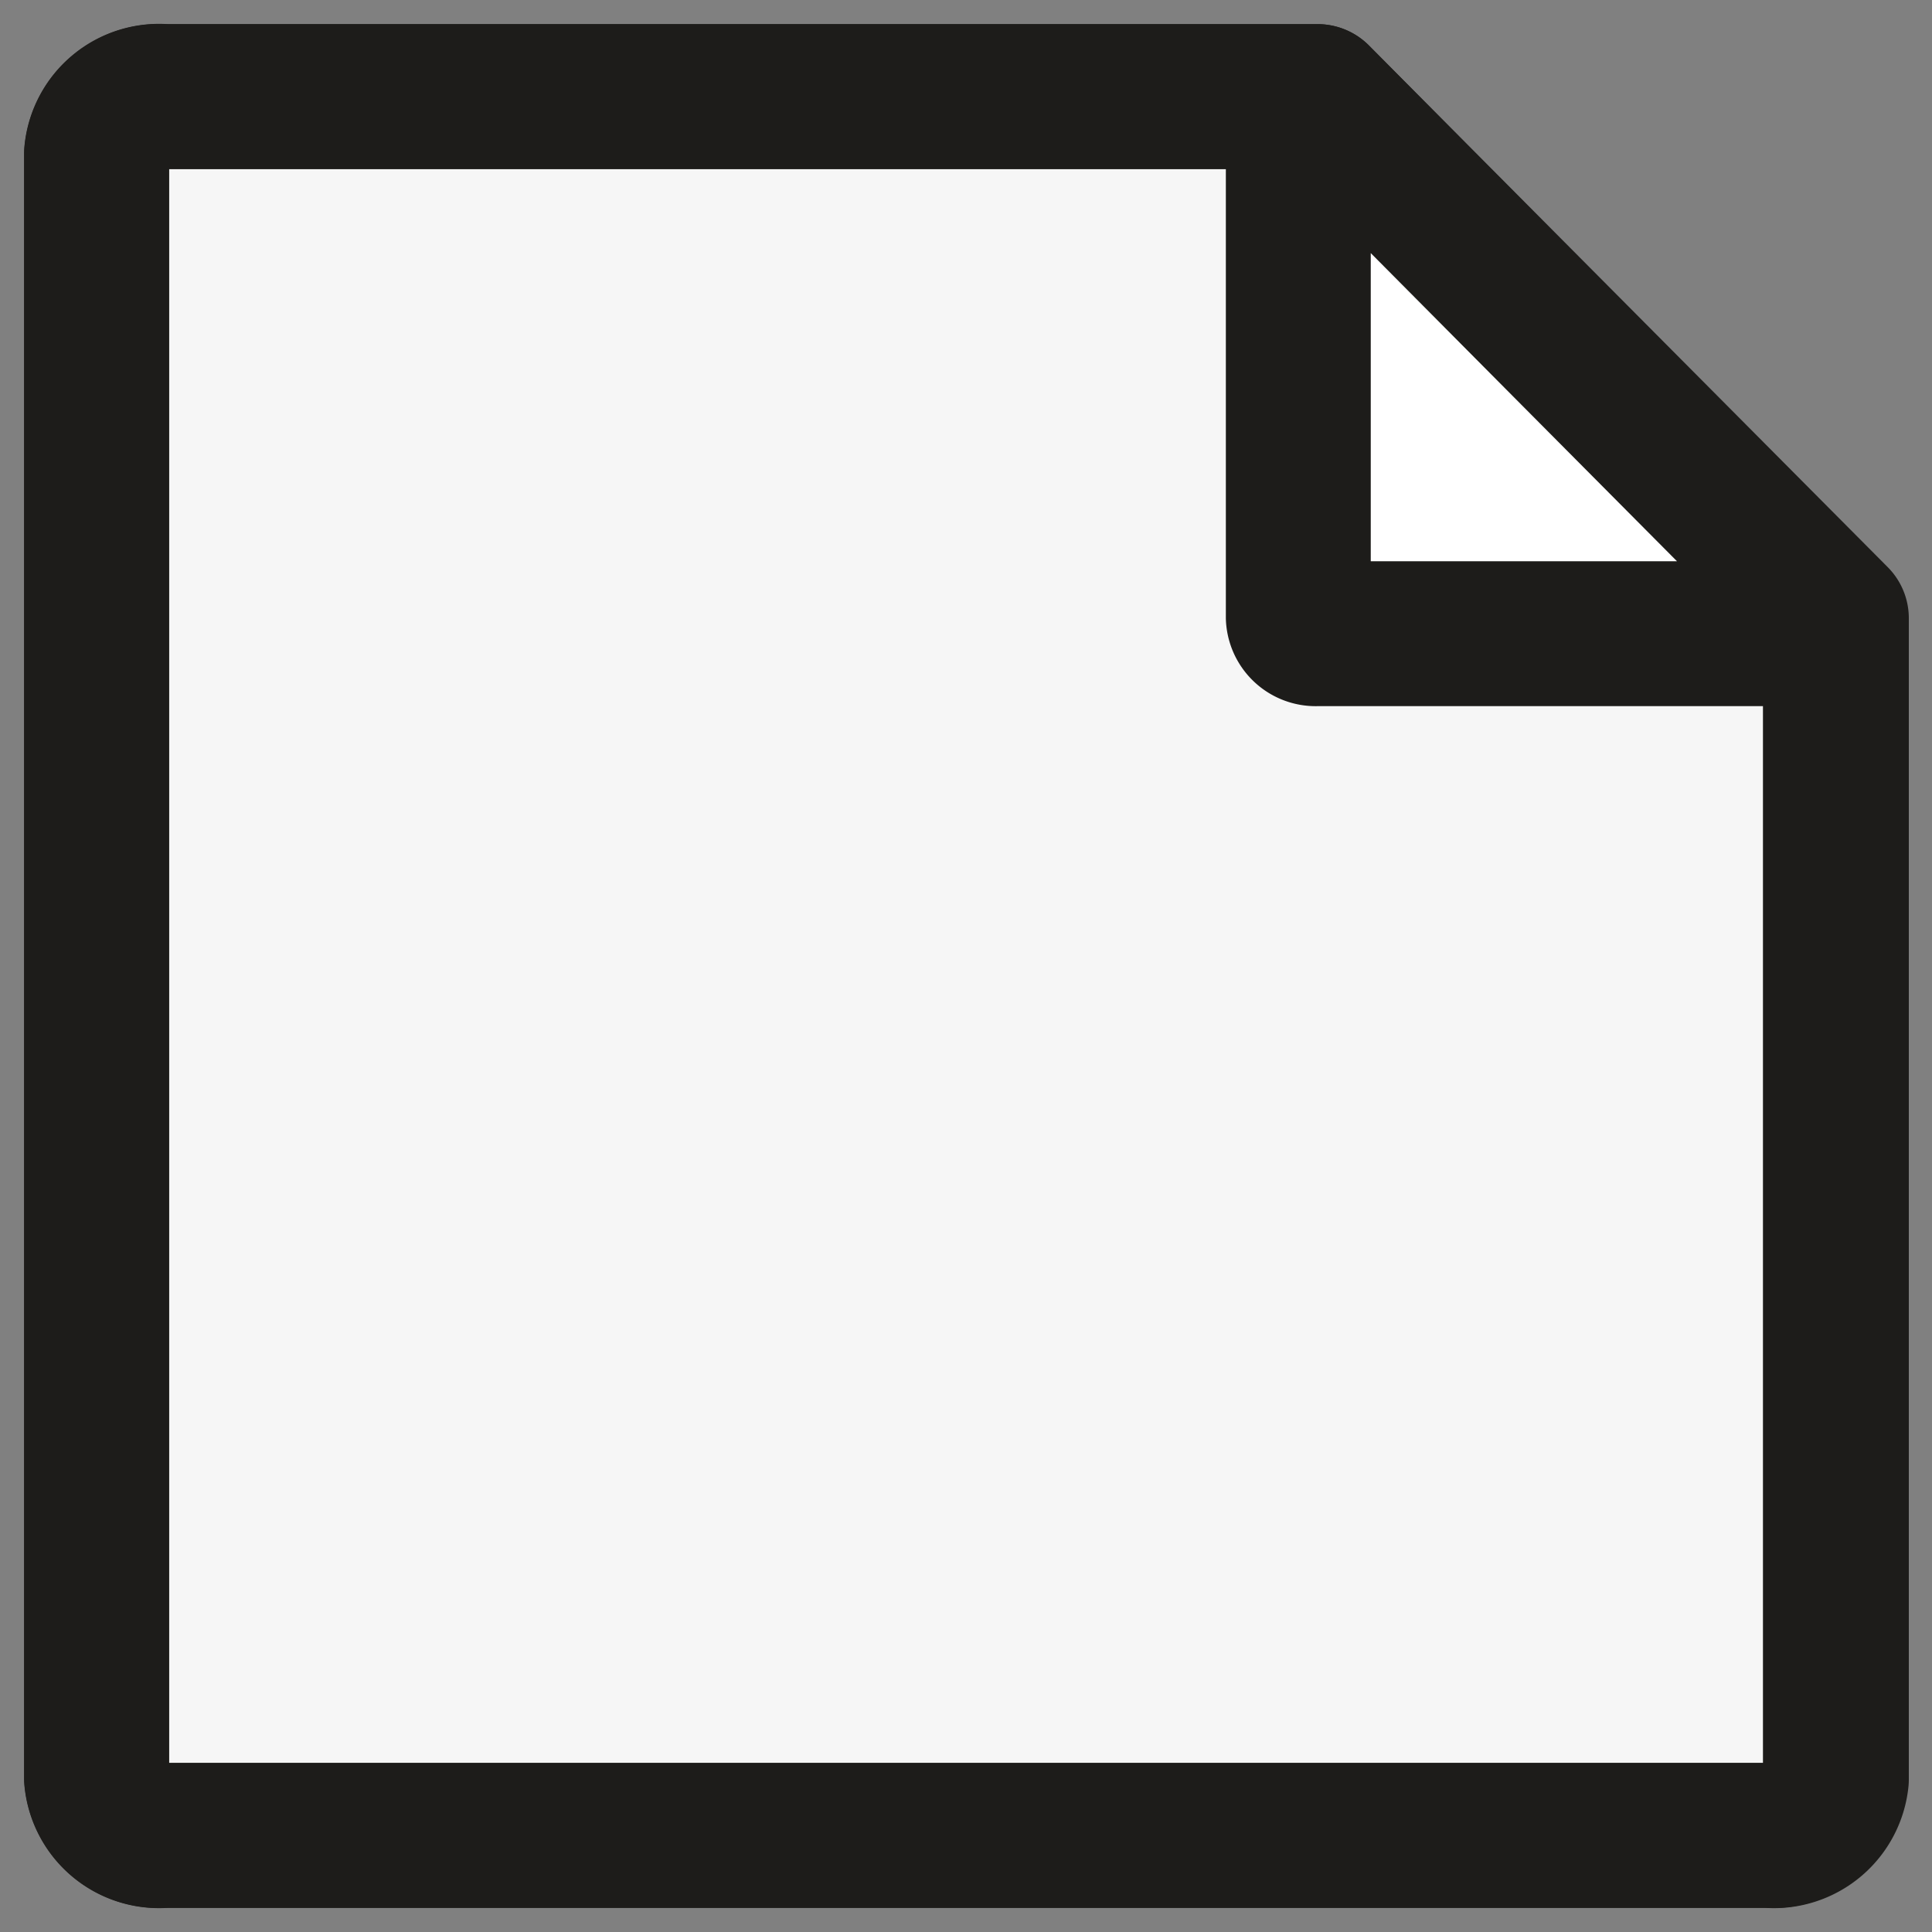 <svg xmlns="http://www.w3.org/2000/svg" viewBox="0 0 20 20"><rect x="0" y="0" width="20" height="20" fill="#808080" stroke="none"/><defs><style>.cls-1{fill:#f6f6f6;stroke:#1d1c1a;stroke-linecap:round;stroke-linejoin:round;stroke-width:1.5px;}.cls-2{fill:#fff;}.cls-3{fill:#1d1c1a;}</style></defs><title>no Note</title><g id="Layer_4" data-name="Layer 4"><path class="cls-1" d="M1.71,1A.65.65,0,0,0,1,1.58V18.42a.65.65,0,0,0,.71.58H18.3a.65.65,0,0,0,.71-.58V6.4L13.64,1Z"/><path class="cls-2" d="M13.64,1a.18.18,0,0,0-.2.16V6.4a.18.18,0,0,0,.2.16H18.8A.18.18,0,0,0,19,6.4Z"/><path class="cls-3" d="M19.53,5.87l-2.29-2.3L14.17.47a.75.75,0,0,0-.53-.22H1.71A1.4,1.4,0,0,0,.25,1.58V18.42a1.4,1.4,0,0,0,1.46,1.33H18.29a1.4,1.4,0,0,0,1.46-1.33V6.4A.75.75,0,0,0,19.53,5.87Zm-2.17-.06H14.19V2.62l1.46,1.47ZM1.75,18.25V1.75H12.69V6.4a.93.93,0,0,0,.95.91h4.61V18.25Z"/></g></svg>